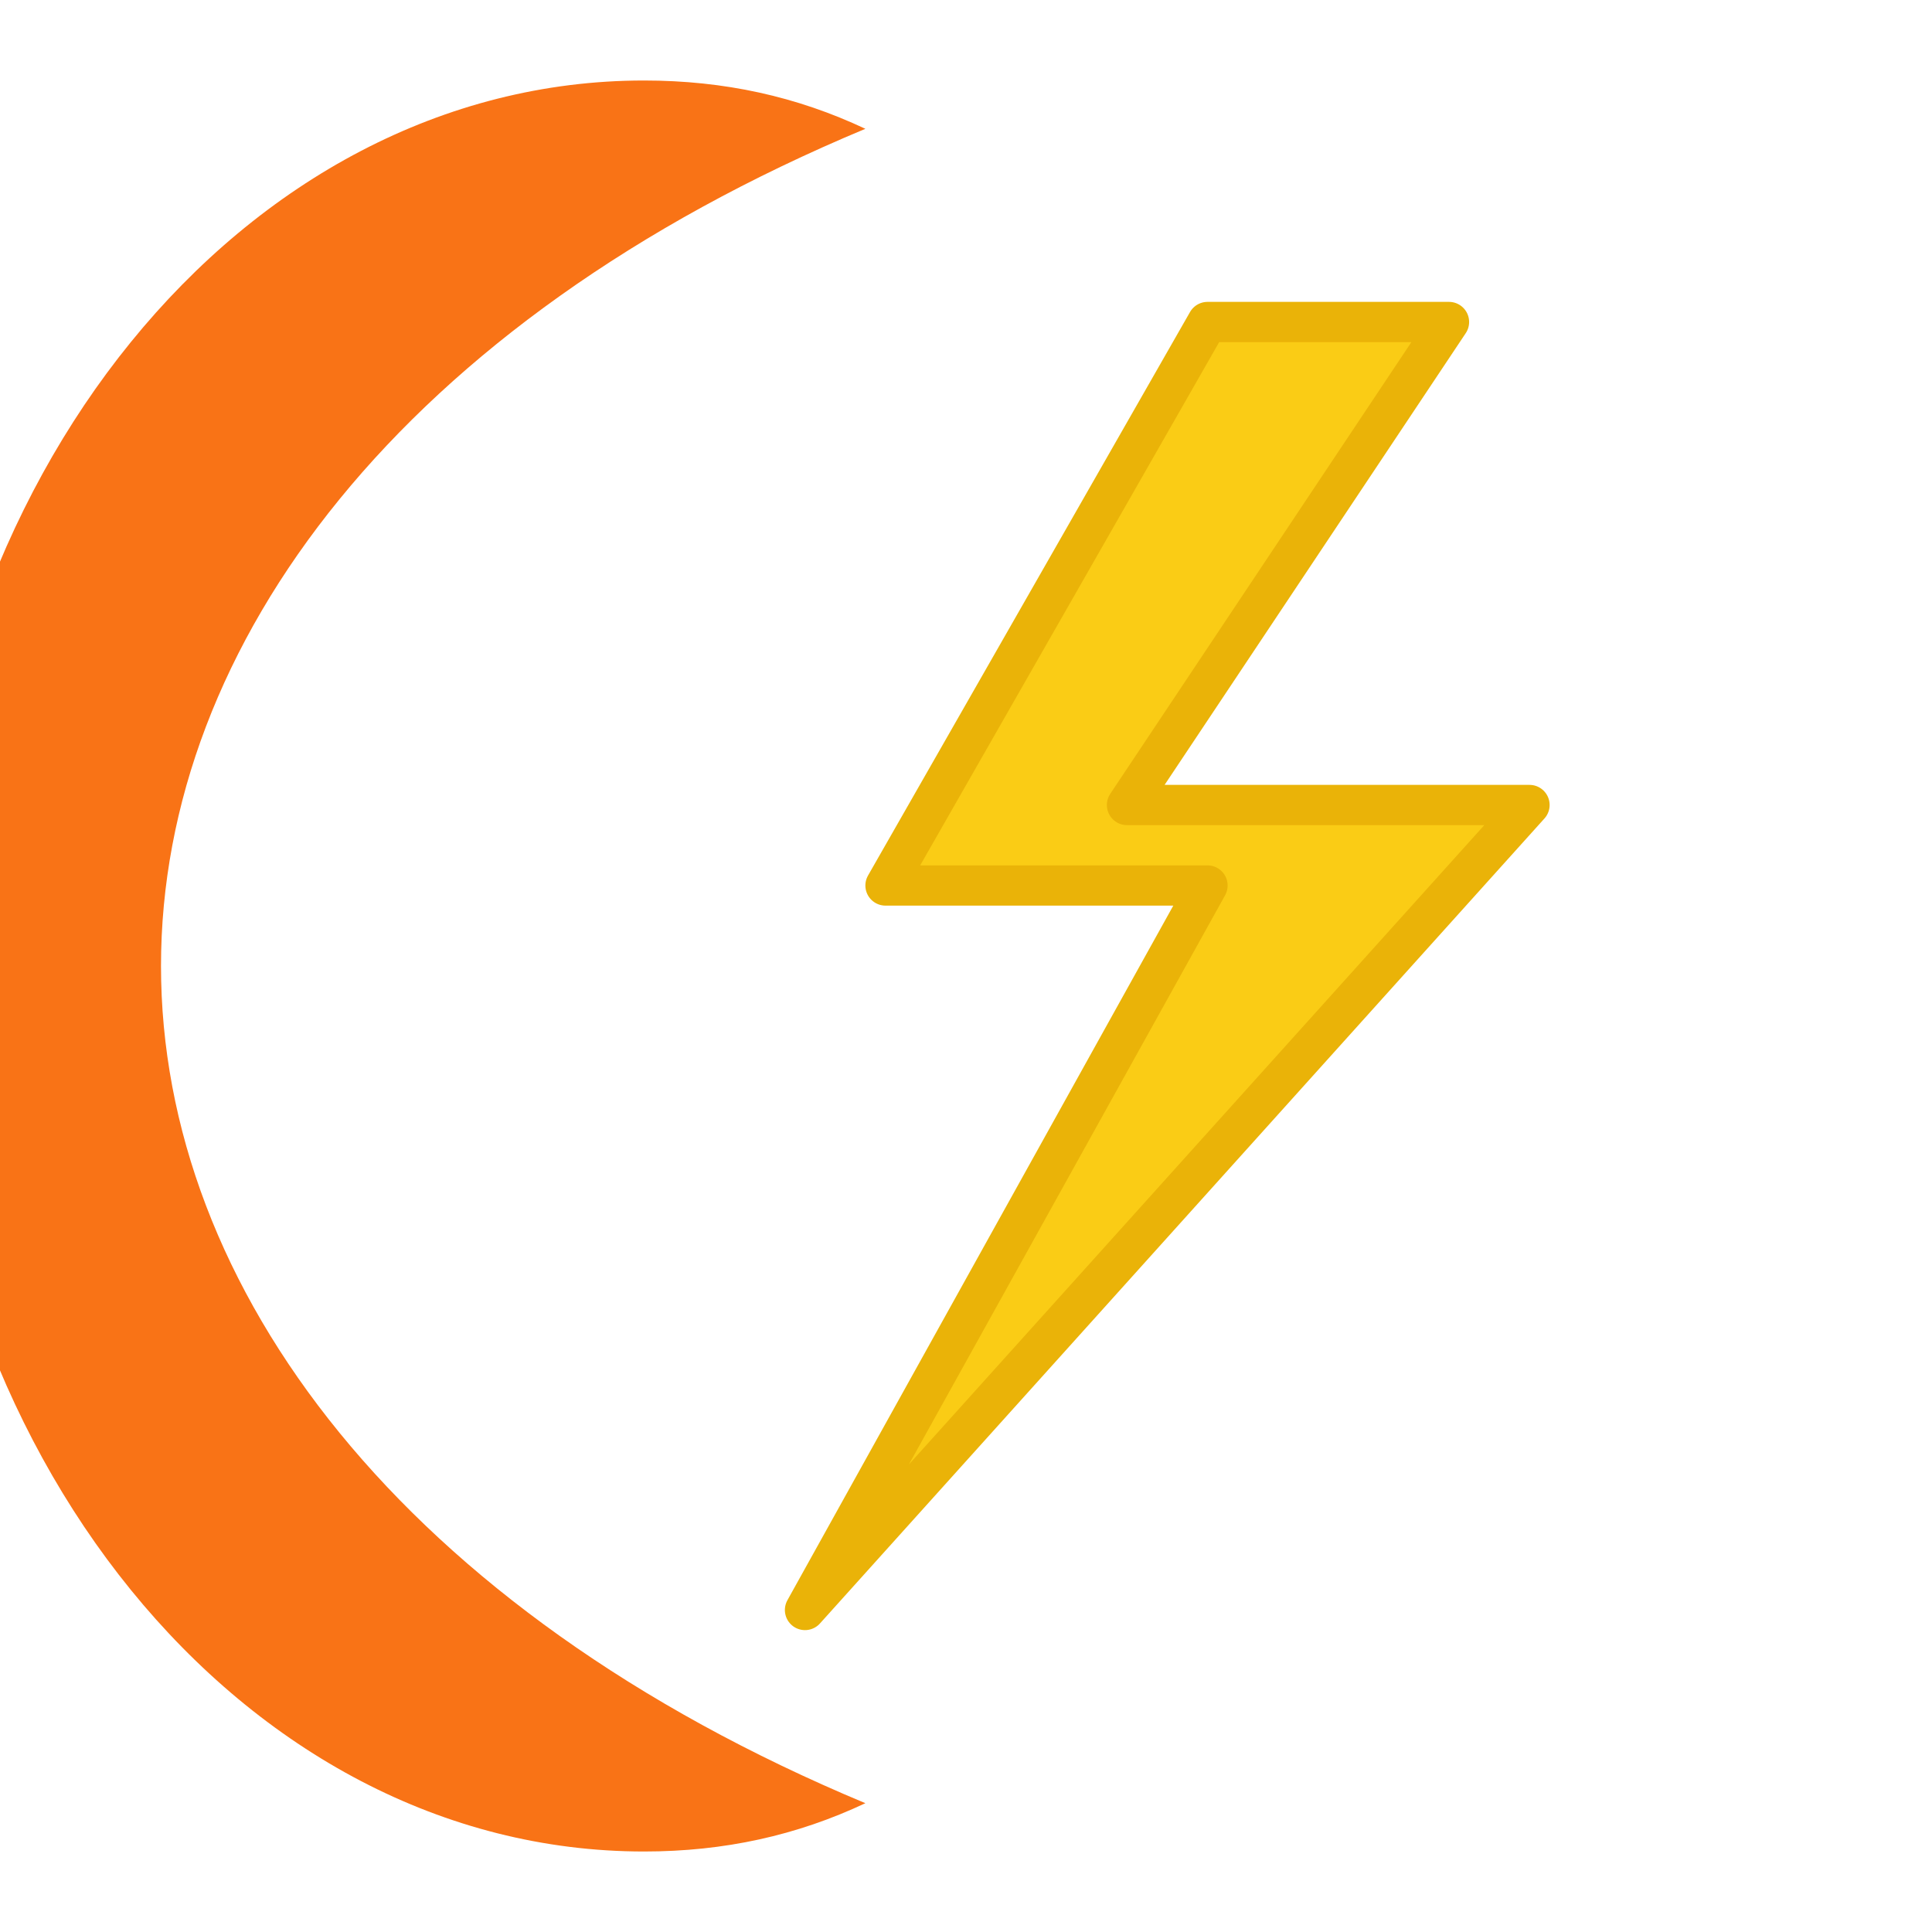 <svg width="48" height="48" viewBox="0 0 48 48" fill="none" xmlns="http://www.w3.org/2000/svg">
  <!-- Crescent Moon - Ultra Thin Sliver -->
  <path d="M16 2C6 2 -2 12 -2 24C-2 36 6 46 16 46C18 46 19.8 45.6 21.5 44.8C10 40 4 32 4 24C4 16 10 8 21.5 3.2C19.8 2.4 18 2 16 2Z" fill="#F97316"/>
  <!-- Electric Bolt -->
  <path d="M30 8L22 22H30L20 40L38 20H28L36 8H30Z" fill="#FACC15" stroke="#EAB308" stroke-width="1" stroke-linejoin="round"/>
</svg>
